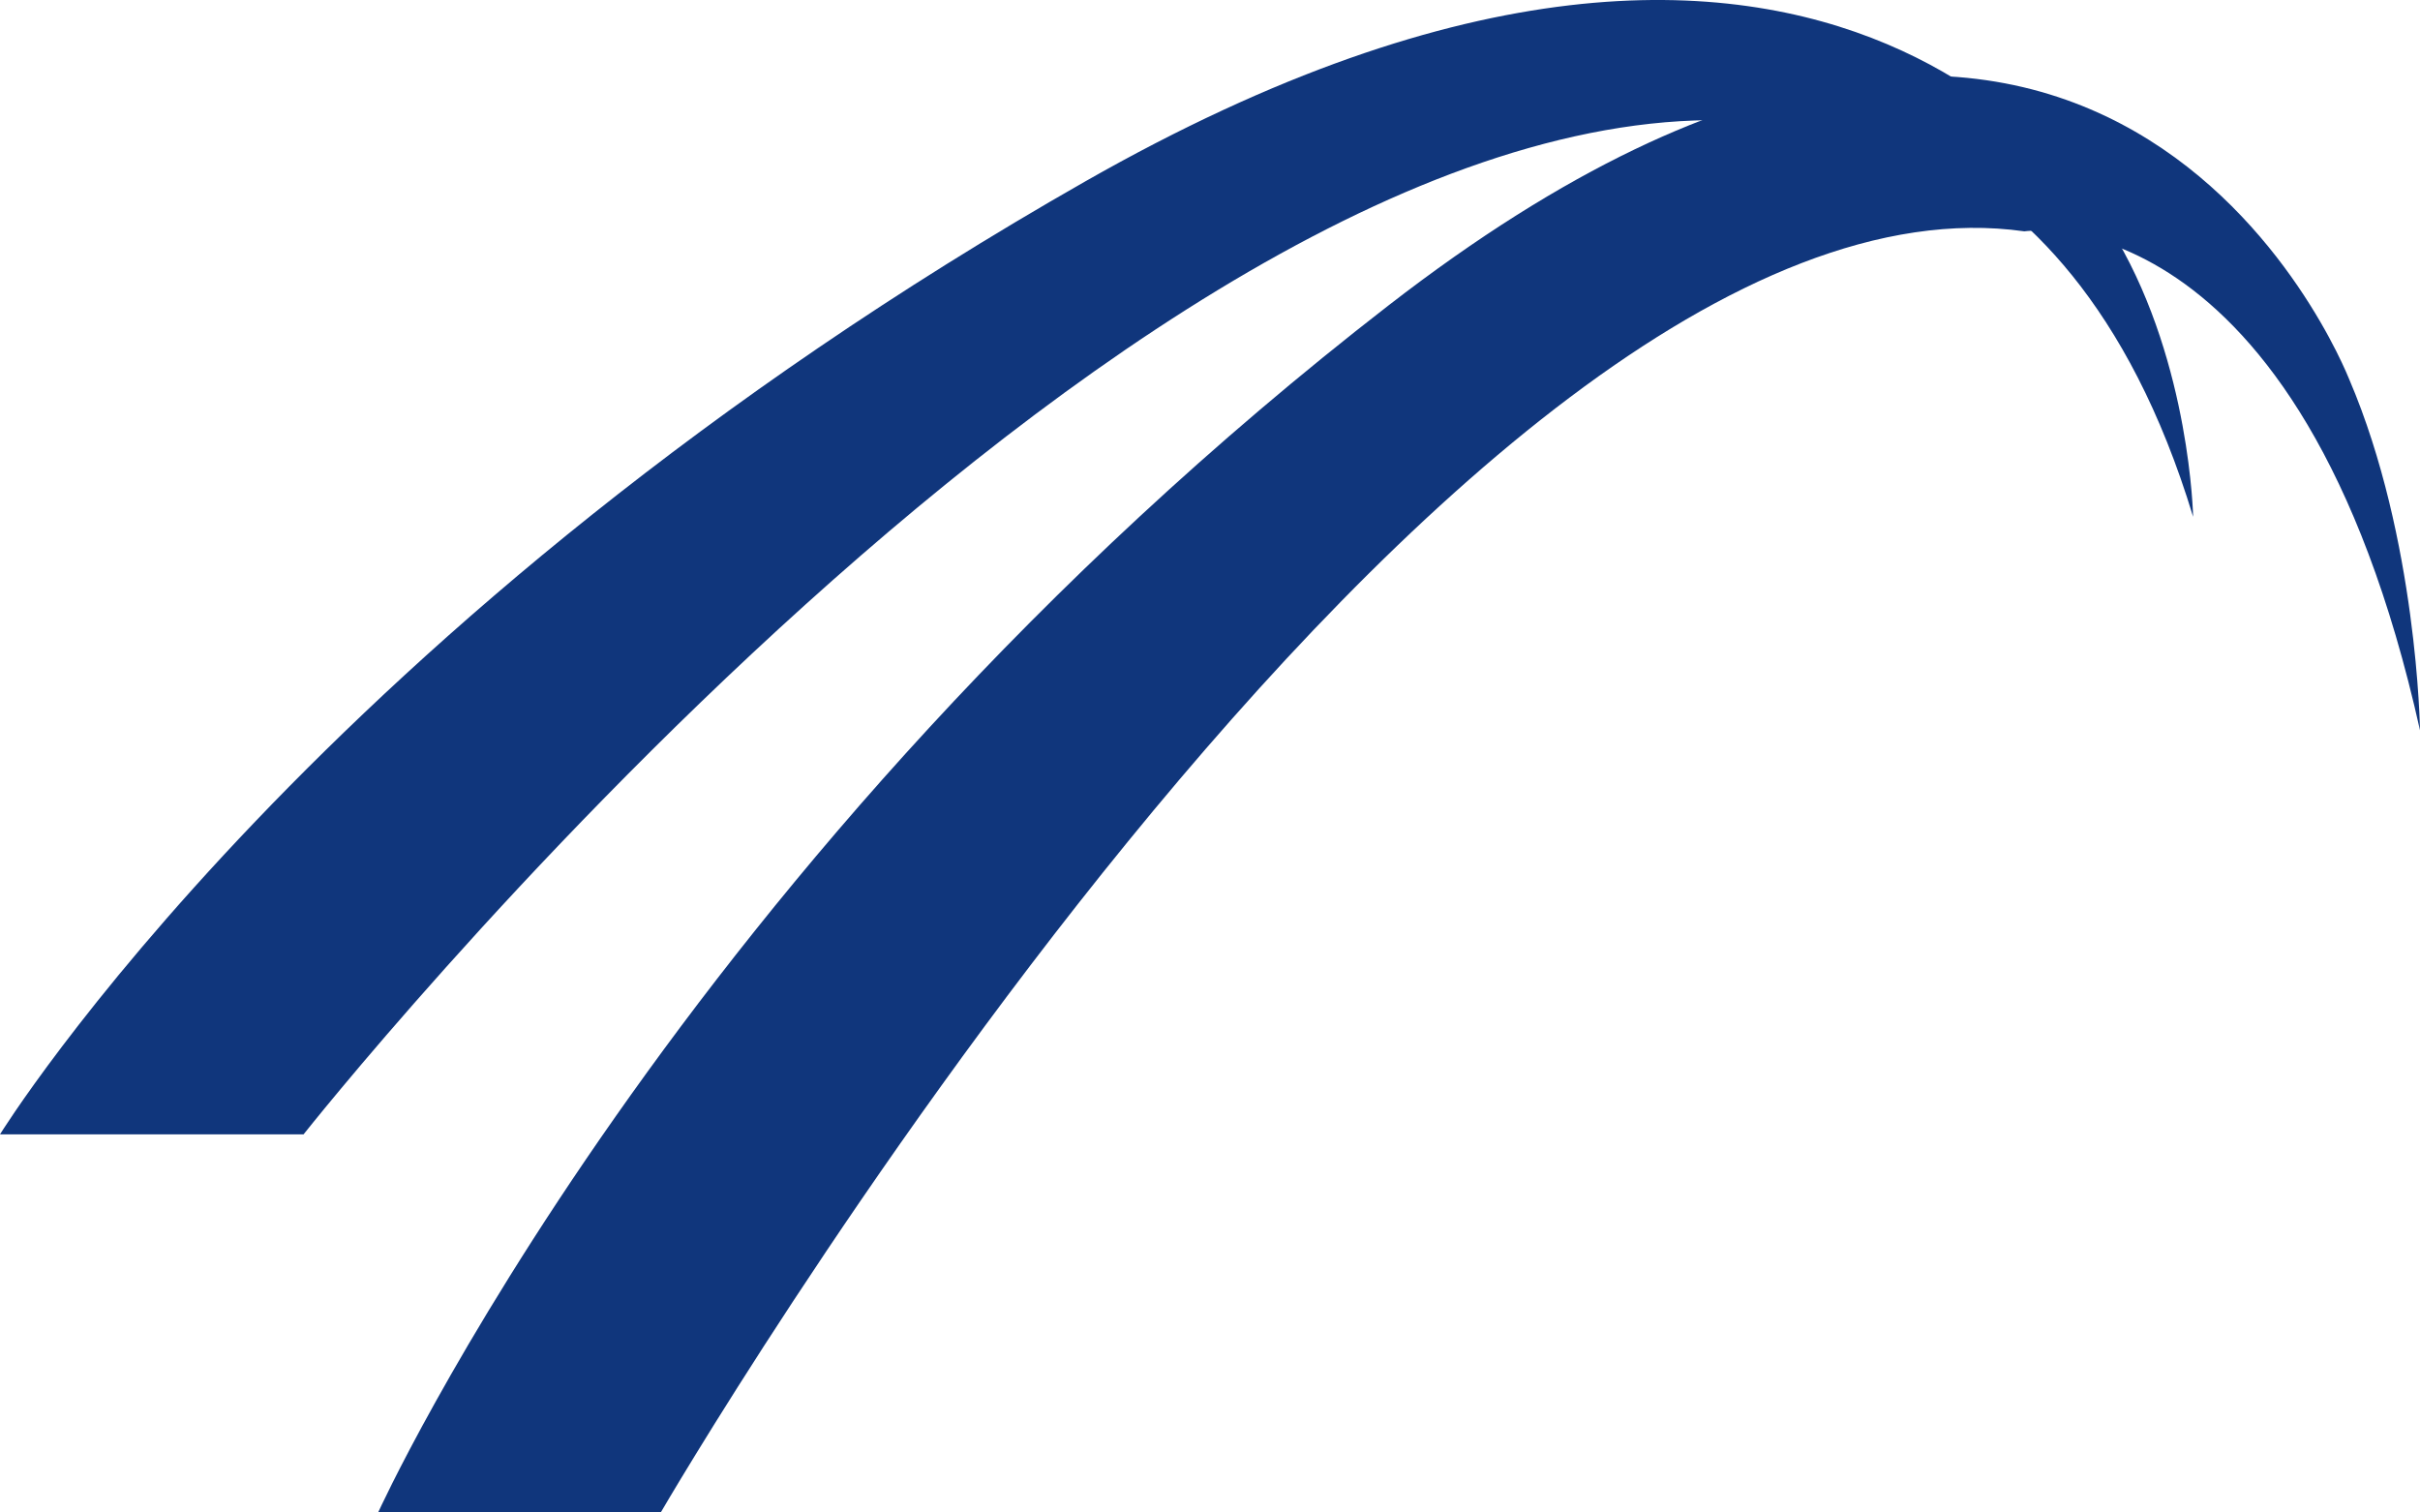 <?xml version="1.0" encoding="UTF-8"?>
<svg width="32px" height="20px" viewBox="0 0 32 20" version="1.1" xmlns="http://www.w3.org/2000/svg" xmlns:xlink="http://www.w3.org/1999/xlink">
    <!-- Generator: Sketch 50.2 (55047) - http://www.bohemiancoding.com/sketch -->
    <title>GROUP</title>
    <desc>Created with Sketch.</desc>
    <defs></defs>
    <g id="EFRH" stroke="none" stroke-width="1" fill="none" fill-rule="evenodd">
        <g id="HOME-EFRH-2" transform="translate(-1222, -106)" fill="#10367c">
            <g id="GROUP" transform="translate(1211, 89)">
                <path d="M16,37 L19.737,37 C19.737,37 30.201,18.988 37.768,20.059 C37.768,20.059 41.412,19.523 43,26.657 C43,26.657 42.965,24.126 42.066,22.02 C42.01,21.89 38.796,13.727 29.36,21.039 C19.924,28.351 16,37 16,37" id="Fill-1"></path>
                <path d="M11,32 L15.014,32 C15.014,32 26.252,17.78 34.38,18.625 C34.38,18.625 38.294,18.203 40,23.834 C40,23.834 39.962,21.837 38.996,20.174 C38.936,20.07 35.485,13.627 25.35,19.399 C15.214,25.172 11,32 11,32" id="Fill-3"></path>
            </g>
        </g>
    </g>
</svg>